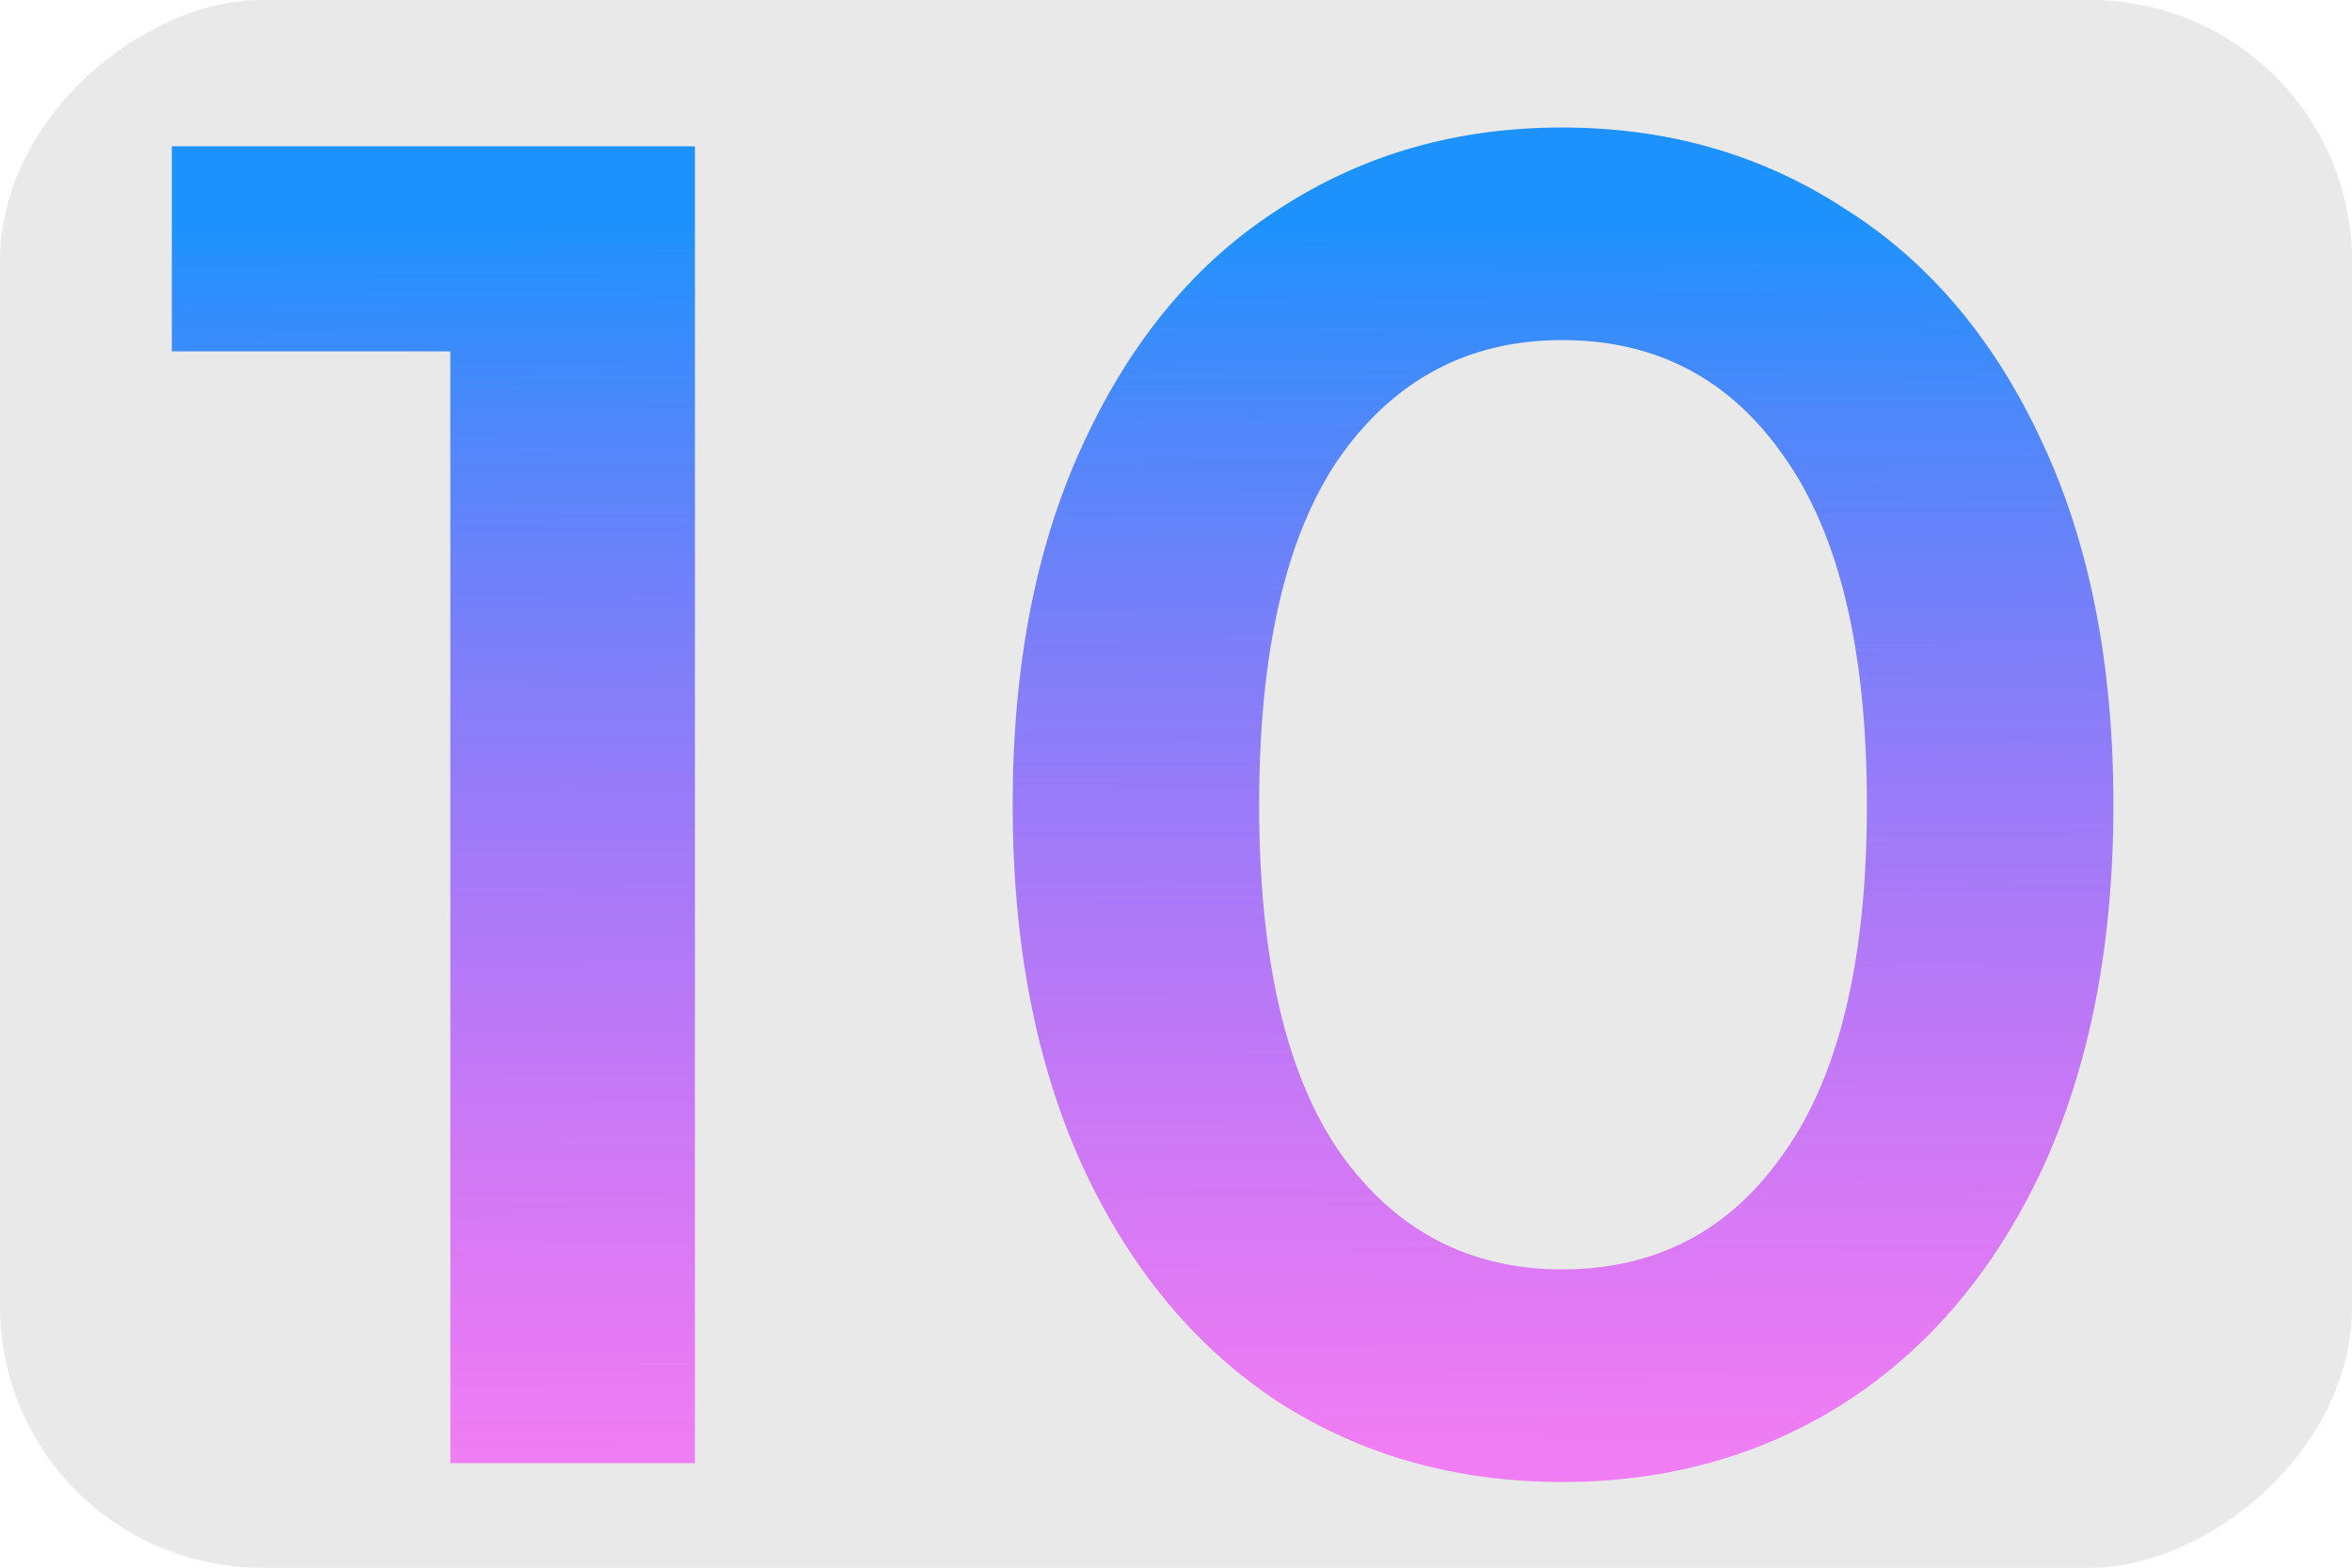 <?xml version="1.0" encoding="UTF-8"?> <svg xmlns="http://www.w3.org/2000/svg" width="45" height="30" viewBox="0 0 45 30" fill="none"> <rect y="30" width="30" height="45" rx="5" transform="rotate(-90 0 30)" fill="#E9E9E9"></rect> <path d="M13.296 2.8V28H8.616V6.724H3.288V2.8H13.296ZM29.887 28.36C27.871 28.36 26.071 27.856 24.487 26.848C22.903 25.816 21.655 24.328 20.743 22.384C19.831 20.416 19.375 18.088 19.375 15.4C19.375 12.712 19.831 10.396 20.743 8.452C21.655 6.484 22.903 4.996 24.487 3.988C26.071 2.956 27.871 2.44 29.887 2.44C31.903 2.44 33.703 2.956 35.287 3.988C36.895 4.996 38.155 6.484 39.067 8.452C39.979 10.396 40.435 12.712 40.435 15.4C40.435 18.088 39.979 20.416 39.067 22.384C38.155 24.328 36.895 25.816 35.287 26.848C33.703 27.856 31.903 28.36 29.887 28.36ZM29.887 24.292C31.687 24.292 33.103 23.548 34.135 22.06C35.191 20.572 35.719 18.352 35.719 15.4C35.719 12.448 35.191 10.228 34.135 8.74C33.103 7.252 31.687 6.508 29.887 6.508C28.111 6.508 26.695 7.252 25.639 8.74C24.607 10.228 24.091 12.448 24.091 15.4C24.091 18.352 24.607 20.572 25.639 22.06C26.695 23.548 28.111 24.292 29.887 24.292Z" fill="url(#paint0_linear)" fill-opacity="0.87"></path> <defs> <linearGradient id="paint0_linear" x1="23" y1="-2.89912e-08" x2="23.179" y2="52.579" gradientUnits="userSpaceOnUse"> <stop offset="0.082" stop-color="#0085FF"></stop> <stop offset="0.534" stop-color="#FA00FF" stop-opacity="0.53"></stop> <stop offset="0.802" stop-color="#FA00FF" stop-opacity="0.53"></stop> </linearGradient> </defs> </svg> 